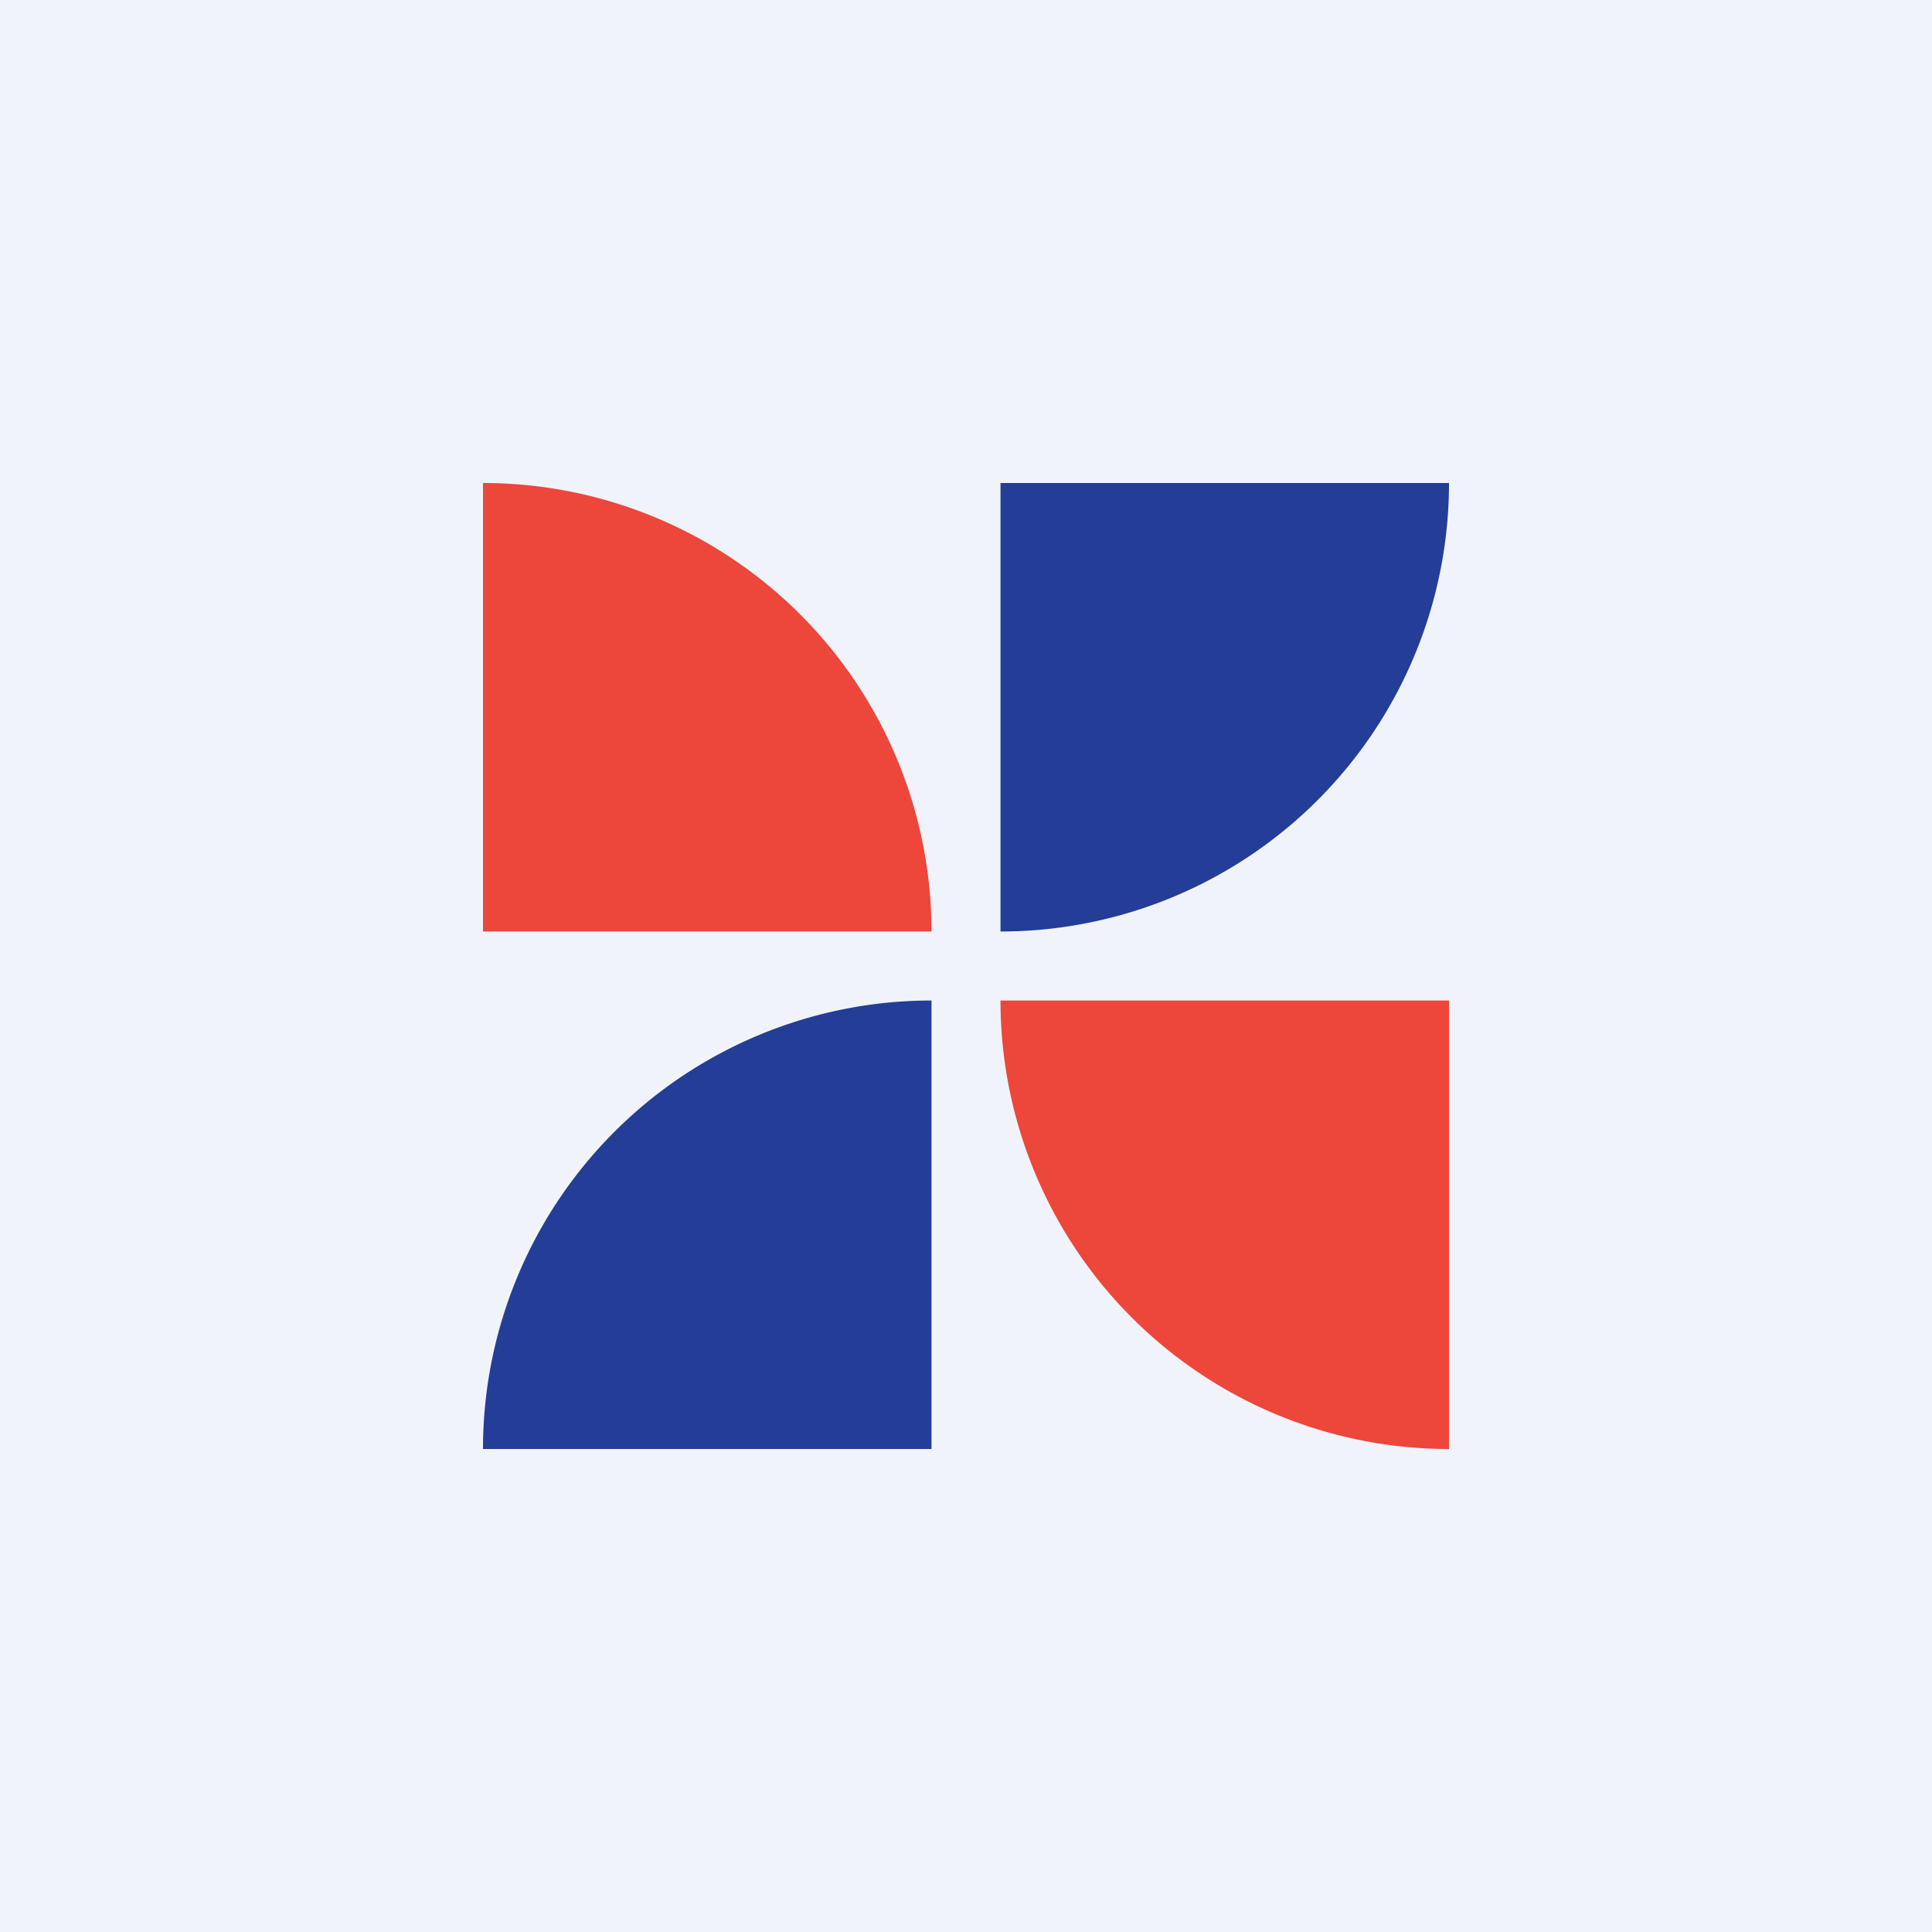 <!-- by TradingView --><svg width="56" height="56" fill="none" xmlns="http://www.w3.org/2000/svg"><path fill="#F0F3FA" d="M0 0h56v56H0z"/><path d="M27 27a13 13 0 0 0-13-13v13h13ZM29 29a13 13 0 0 0 13 13V29H29Z" fill="#ED463B"/><path d="M29 27a13 13 0 0 0 13-13H29v13ZM27 29a13 13 0 0 0-13 13h13V29Z" fill="#243D96"/></svg>